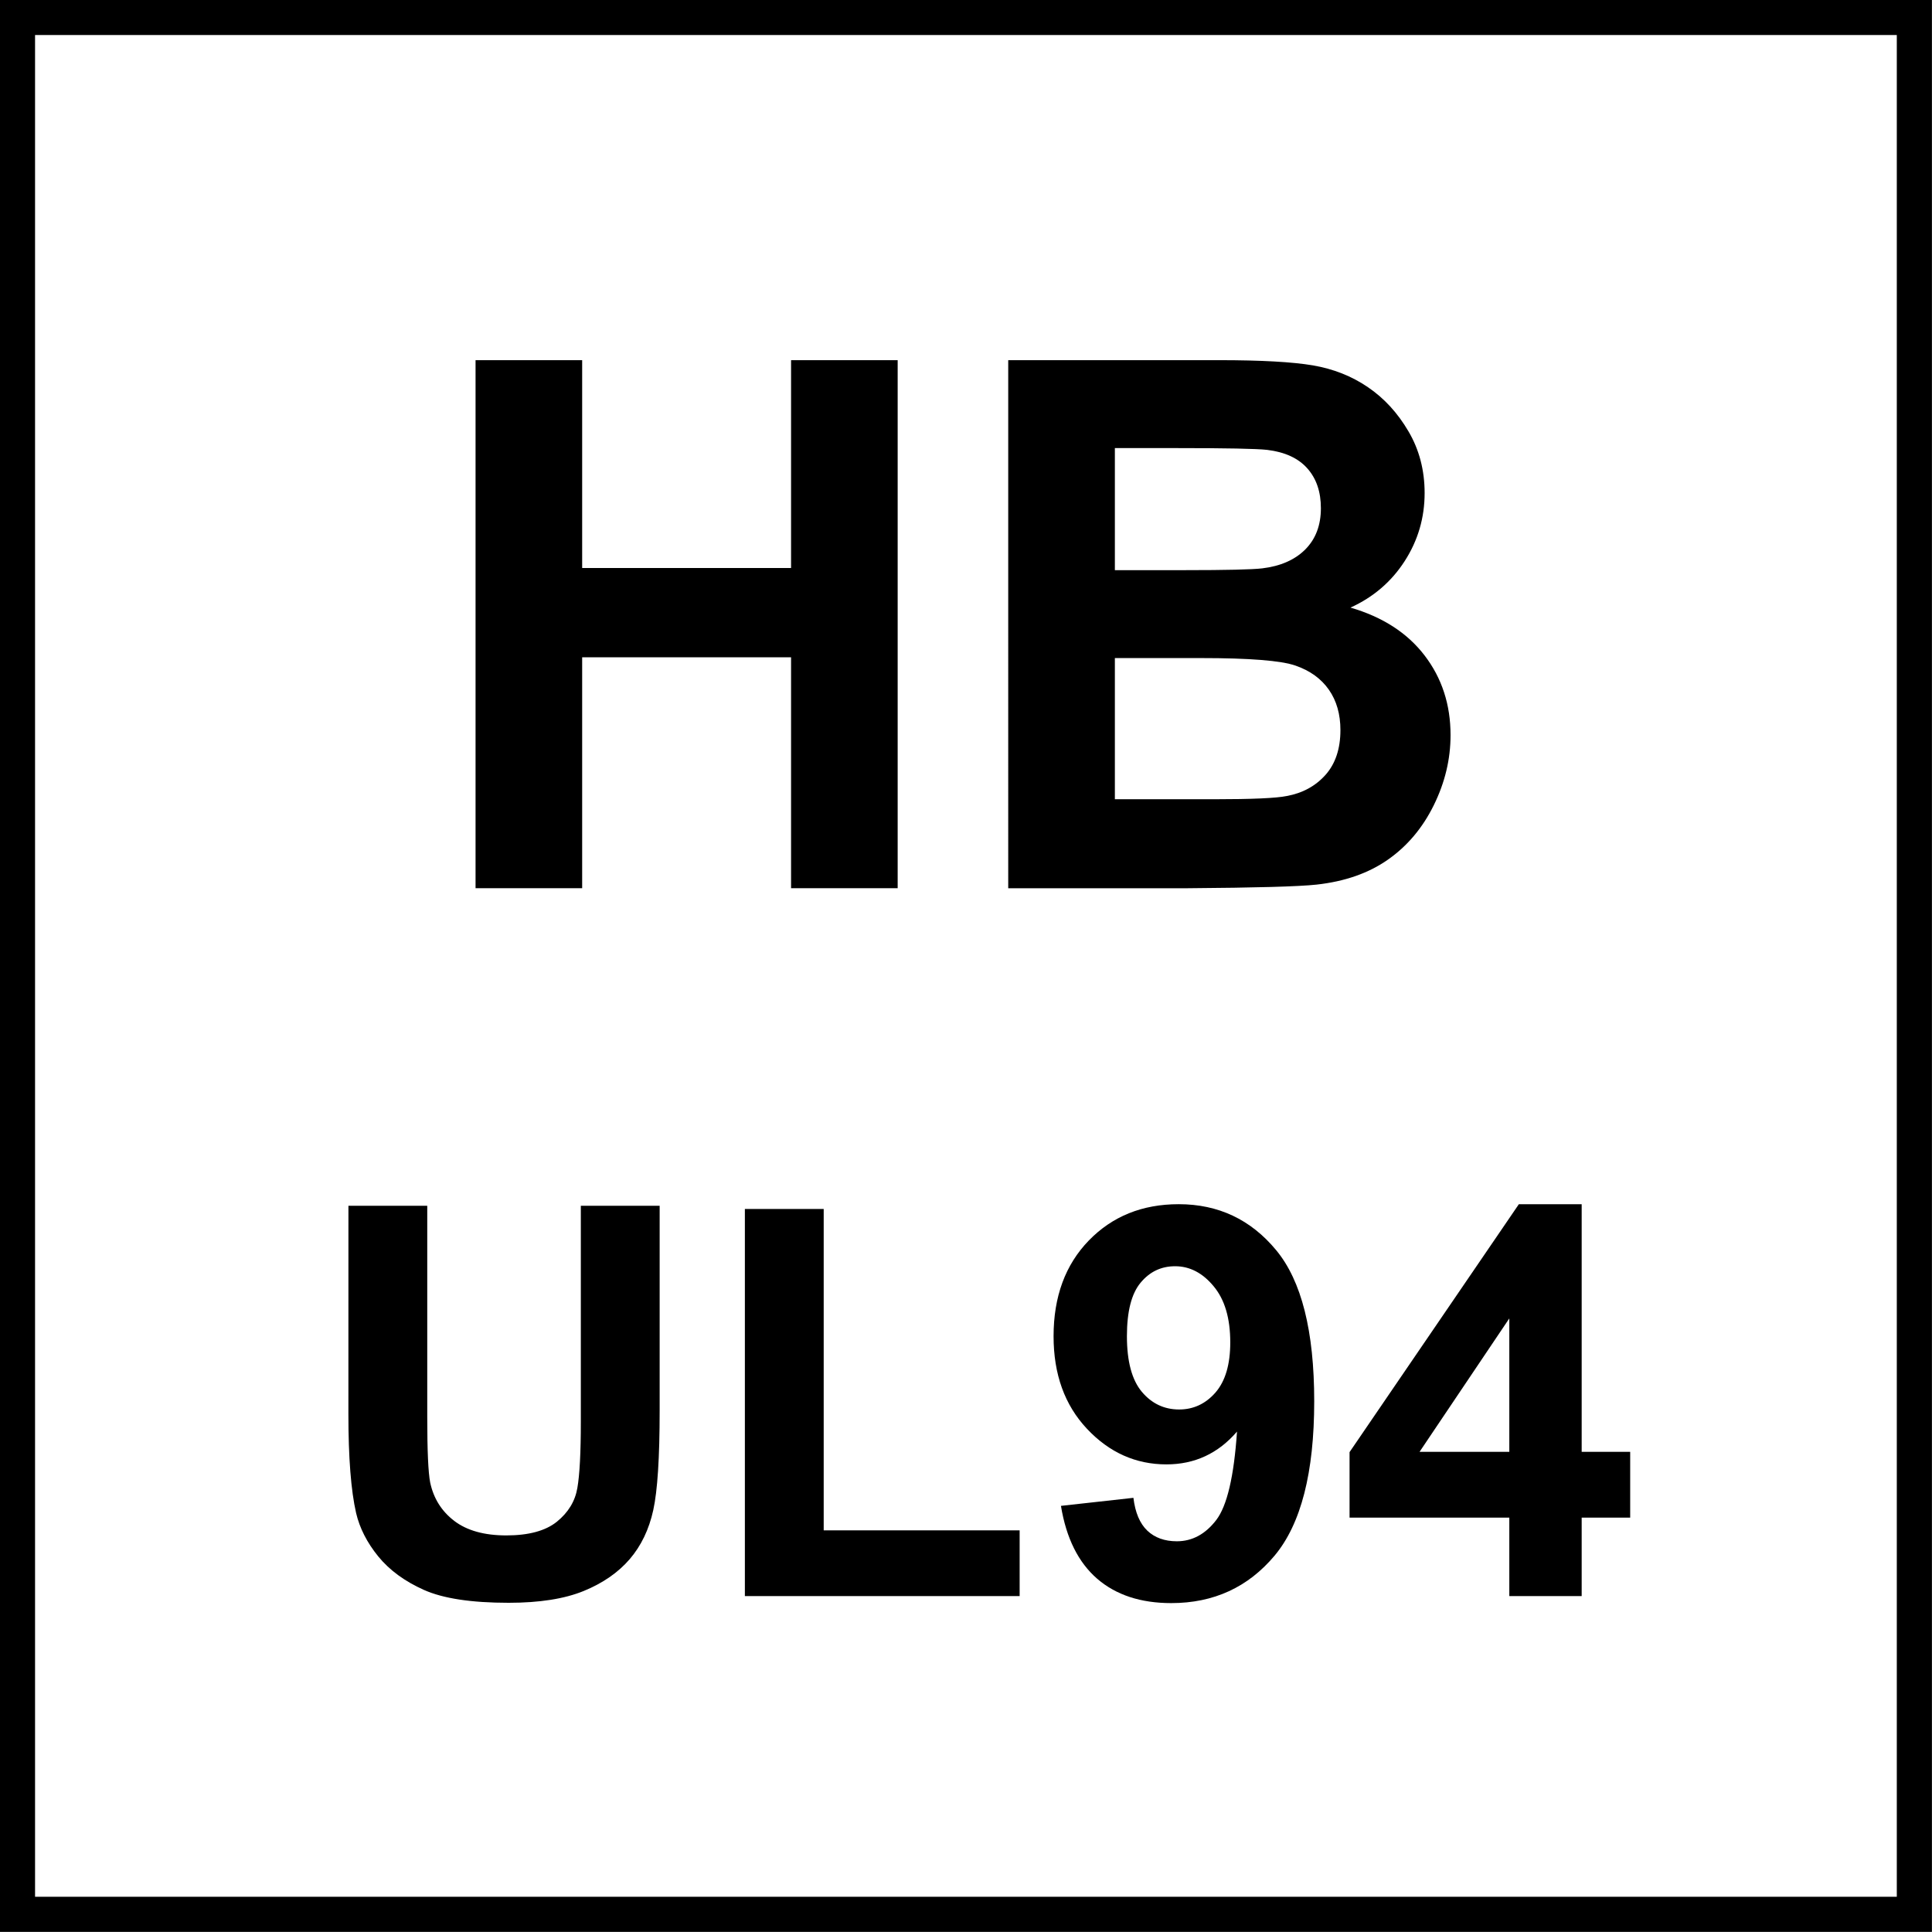 <?xml version="1.0" encoding="utf-8"?>
<!-- Generator: Adobe Illustrator 16.0.3, SVG Export Plug-In . SVG Version: 6.00 Build 0)  -->
<!DOCTYPE svg PUBLIC "-//W3C//DTD SVG 1.1//EN" "http://www.w3.org/Graphics/SVG/1.1/DTD/svg11.dtd">
<svg version="1.1" id="Layer_1" xmlns="http://www.w3.org/2000/svg" xmlns:xlink="http://www.w3.org/1999/xlink" x="0px" y="0px"
	 width="55px" height="55px" viewBox="0 0 55 55" enable-background="new 0 0 55 55" xml:space="preserve">
<g>
	<g>
		<path d="M53.998,0.997v53h-53v-53H53.998 M54.998-0.003h-55v55h55V-0.003L54.998-0.003z"/>
	</g>
</g>
<g>
	<path d="M9.919,34.326h2.244v6.019c0,0.955,0.028,1.574,0.083,1.857c0.096,0.454,0.325,0.819,0.686,1.095
		c0.361,0.275,0.855,0.413,1.481,0.413c0.637,0,1.117-0.13,1.44-0.39c0.323-0.262,0.518-0.58,0.583-0.959
		c0.066-0.379,0.099-1.01,0.099-1.889v-6.146h2.244v5.837c0,1.334-0.061,2.276-0.182,2.827c-0.121,0.551-0.345,1.016-0.67,1.395
		c-0.326,0.379-0.762,0.682-1.308,0.906s-1.258,0.337-2.138,0.337c-1.061,0-1.866-0.122-2.414-0.367
		c-0.548-0.245-0.981-0.563-1.3-0.954c-0.319-0.393-0.528-0.804-0.629-1.232c-0.146-0.637-0.22-1.576-0.22-2.819L9.919,34.326
		L9.919,34.326z"/>
	<path d="M21.205,45.438V34.417h2.244v9.149h5.578v1.871H21.205z"/>
	<path d="M30.203,42.869l2.063-0.229c0.051,0.42,0.182,0.73,0.395,0.934c0.212,0.201,0.492,0.303,0.841,0.303
		c0.438,0,0.813-0.202,1.122-0.605c0.309-0.404,0.505-1.244,0.591-2.518c-0.534,0.622-1.205,0.934-2.008,0.934
		c-0.875,0-1.629-0.338-2.263-1.013c-0.635-0.675-0.951-1.553-0.951-2.635c0-1.126,0.334-2.035,1.004-2.726
		c0.67-0.689,1.521-1.033,2.559-1.033c1.127,0,2.051,0.436,2.773,1.308c0.723,0.871,1.084,2.306,1.084,4.302
		c0,2.031-0.376,3.496-1.129,4.396c-0.754,0.899-1.733,1.35-2.941,1.35c-0.869,0-1.57-0.23-2.107-0.692
		C30.698,44.479,30.354,43.789,30.203,42.869z M35.023,38.215c0-0.688-0.157-1.221-0.475-1.6c-0.314-0.379-0.681-0.568-1.095-0.568
		c-0.396,0-0.722,0.155-0.981,0.467c-0.261,0.312-0.391,0.819-0.391,1.526c0,0.718,0.143,1.245,0.424,1.581
		c0.283,0.336,0.637,0.504,1.063,0.504c0.408,0,0.754-0.162,1.035-0.484C34.884,39.316,35.023,38.842,35.023,38.215z"/>
	<path d="M42.967,45.438v-2.235h-4.548v-1.864l4.819-7.057h1.789v7.049h1.381v1.872h-1.381v2.235H42.967z M42.967,41.33v-3.798
		l-2.555,3.798H42.967z"/>
</g>
<g>
	<rect x="12" y="10.25" fill="none" width="32.25" height="20"/>
	<path d="M13.538,25.286V10.253h3.035v5.917h5.947v-5.917h3.035v15.032h-3.035v-6.573h-5.947v6.573H13.538z"/>
	<path d="M28.703,10.253h6.01c1.189,0,2.076,0.05,2.66,0.148c0.584,0.1,1.107,0.306,1.568,0.621
		c0.463,0.314,0.847,0.733,1.154,1.256c0.308,0.522,0.461,1.109,0.461,1.758c0,0.704-0.189,1.35-0.568,1.938
		s-0.895,1.029-1.543,1.323c0.916,0.267,1.619,0.721,2.111,1.364s0.738,1.398,0.738,2.266c0,0.684-0.158,1.348-0.477,1.995
		c-0.318,0.646-0.752,1.162-1.303,1.548c-0.55,0.387-1.229,0.624-2.035,0.713c-0.506,0.055-1.726,0.089-3.66,0.103h-5.117V10.253z
		 M31.738,12.755v3.476h1.99c1.182,0,1.917-0.017,2.204-0.051c0.52-0.062,0.929-0.241,1.226-0.538
		c0.297-0.298,0.445-0.689,0.445-1.174c0-0.465-0.127-0.842-0.385-1.133c-0.256-0.29-0.637-0.466-1.143-0.528
		c-0.301-0.034-1.166-0.051-2.594-0.051H31.738z M31.738,18.733v4.02h2.811c1.094,0,1.787-0.031,2.081-0.092
		c0.451-0.082,0.818-0.282,1.103-0.6c0.283-0.318,0.426-0.744,0.426-1.277c0-0.451-0.109-0.834-0.328-1.148
		s-0.535-0.543-0.949-0.687s-1.311-0.215-2.691-0.215H31.738z"/>
</g>
</svg>
